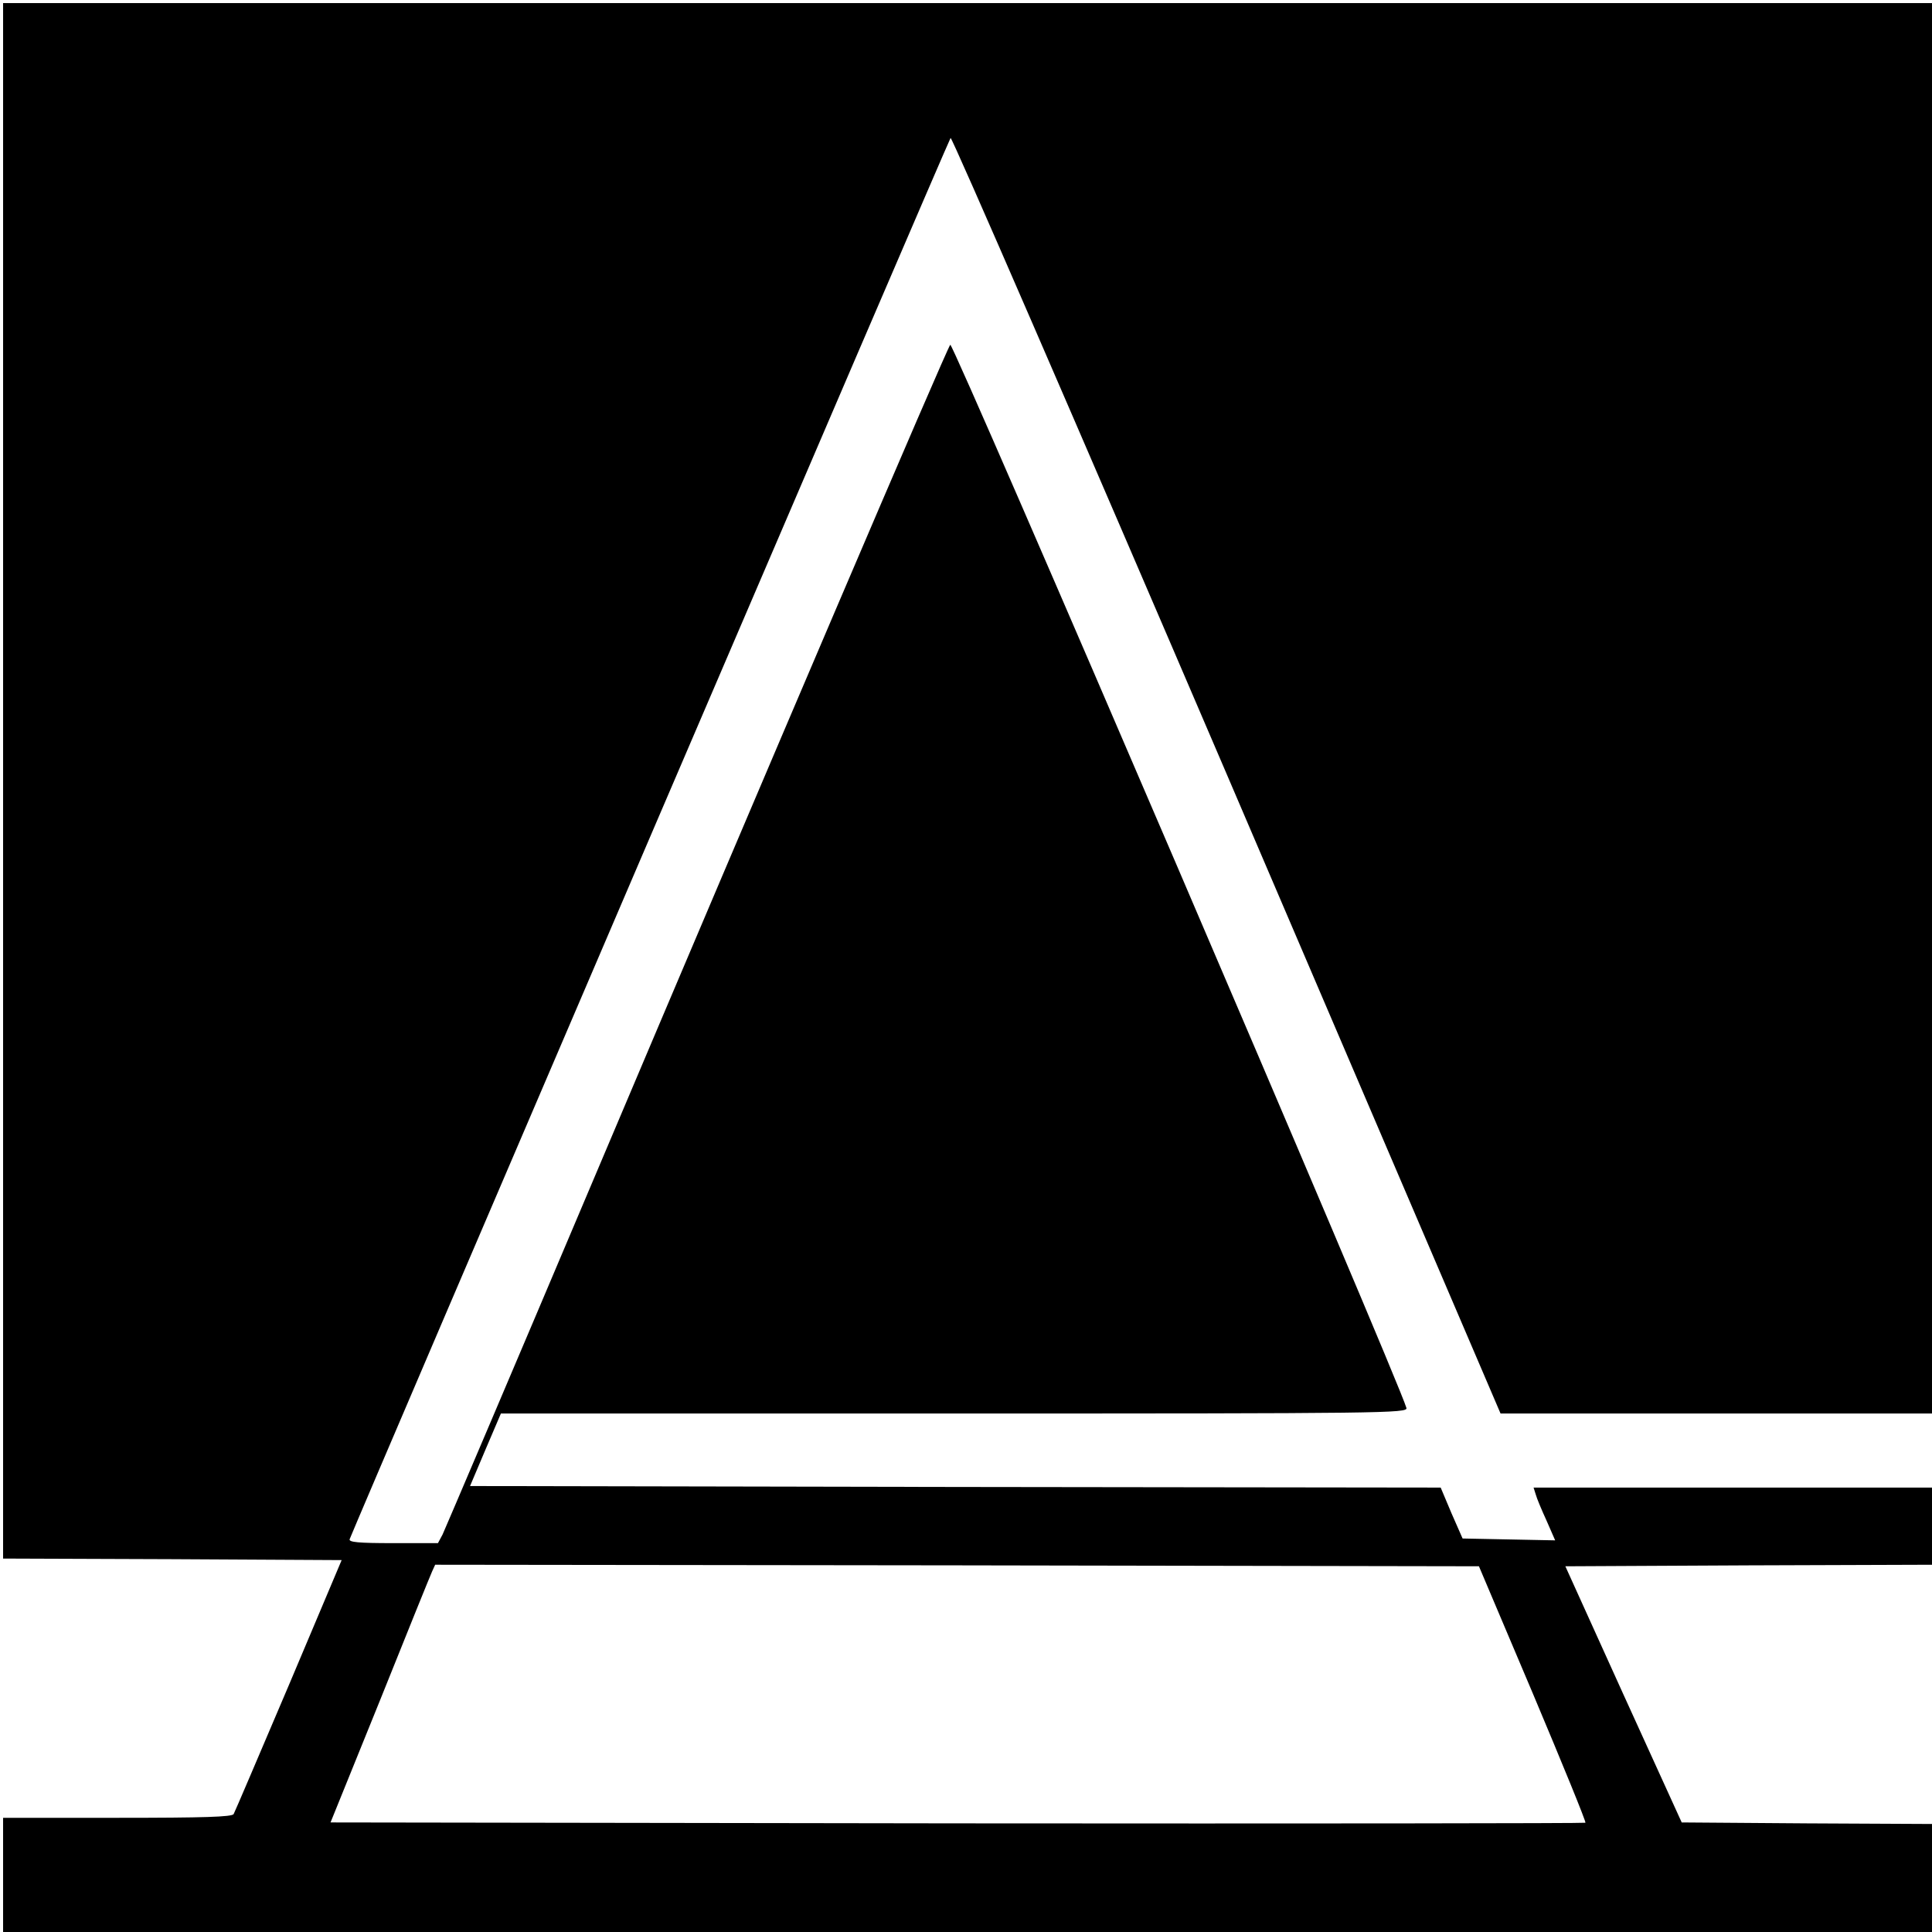 <?xml version="1.0" standalone="no"?>
<!DOCTYPE svg PUBLIC "-//W3C//DTD SVG 20010904//EN"
 "http://www.w3.org/TR/2001/REC-SVG-20010904/DTD/svg10.dtd">
<svg version="1.0" xmlns="http://www.w3.org/2000/svg"
 width="626pt" height="626pt" viewBox="0 0 626 626"
 preserveAspectRatio="xMidYMid meet">
<g transform="translate(0,626) scale(0.1,-0.1)"
fill="#000000" stroke="none">
<path d="M10 3730 l0 -2520 548 -2 549 -3 -171 -405 c-95 -223 -175 -411 -179
-418 -6 -9 -93 -12 -378 -12 l-369 0 0 -185 0 -185 3125 0 3125 0 0 175 0 175
-405 2 -406 3 -189 415 -188 415 594 3 594 2 0 125 0 125 -646 0 -645 0 7 -22
c3 -12 19 -50 35 -85 l28 -64 -150 3 -150 3 -36 82 -35 83 -1573 2 -1572 3 50
118 50 117 1470 0 c1395 0 1469 1 1464 18 -26 93 -1469 3455 -1478 3445 -11
-11 -599 -1389 -1151 -2693 -264 -624 -487 -1147 -494 -1162 l-15 -28 -145 0
c-113 0 -145 3 -141 13 28 72 1941 4534 1947 4540 4 5 407 -924 895 -2062
l887 -2071 699 0 699 0 0 2285 0 2285 -3125 0 -3125 0 0 -2520z m4957 -2958
c96 -228 173 -416 170 -418 -2 -2 -918 -3 -2035 -2 l-2031 3 160 395 c87 217
163 405 169 418 l10 22 1691 -2 1691 -3 175 -413z"/>
</g>
</svg>
